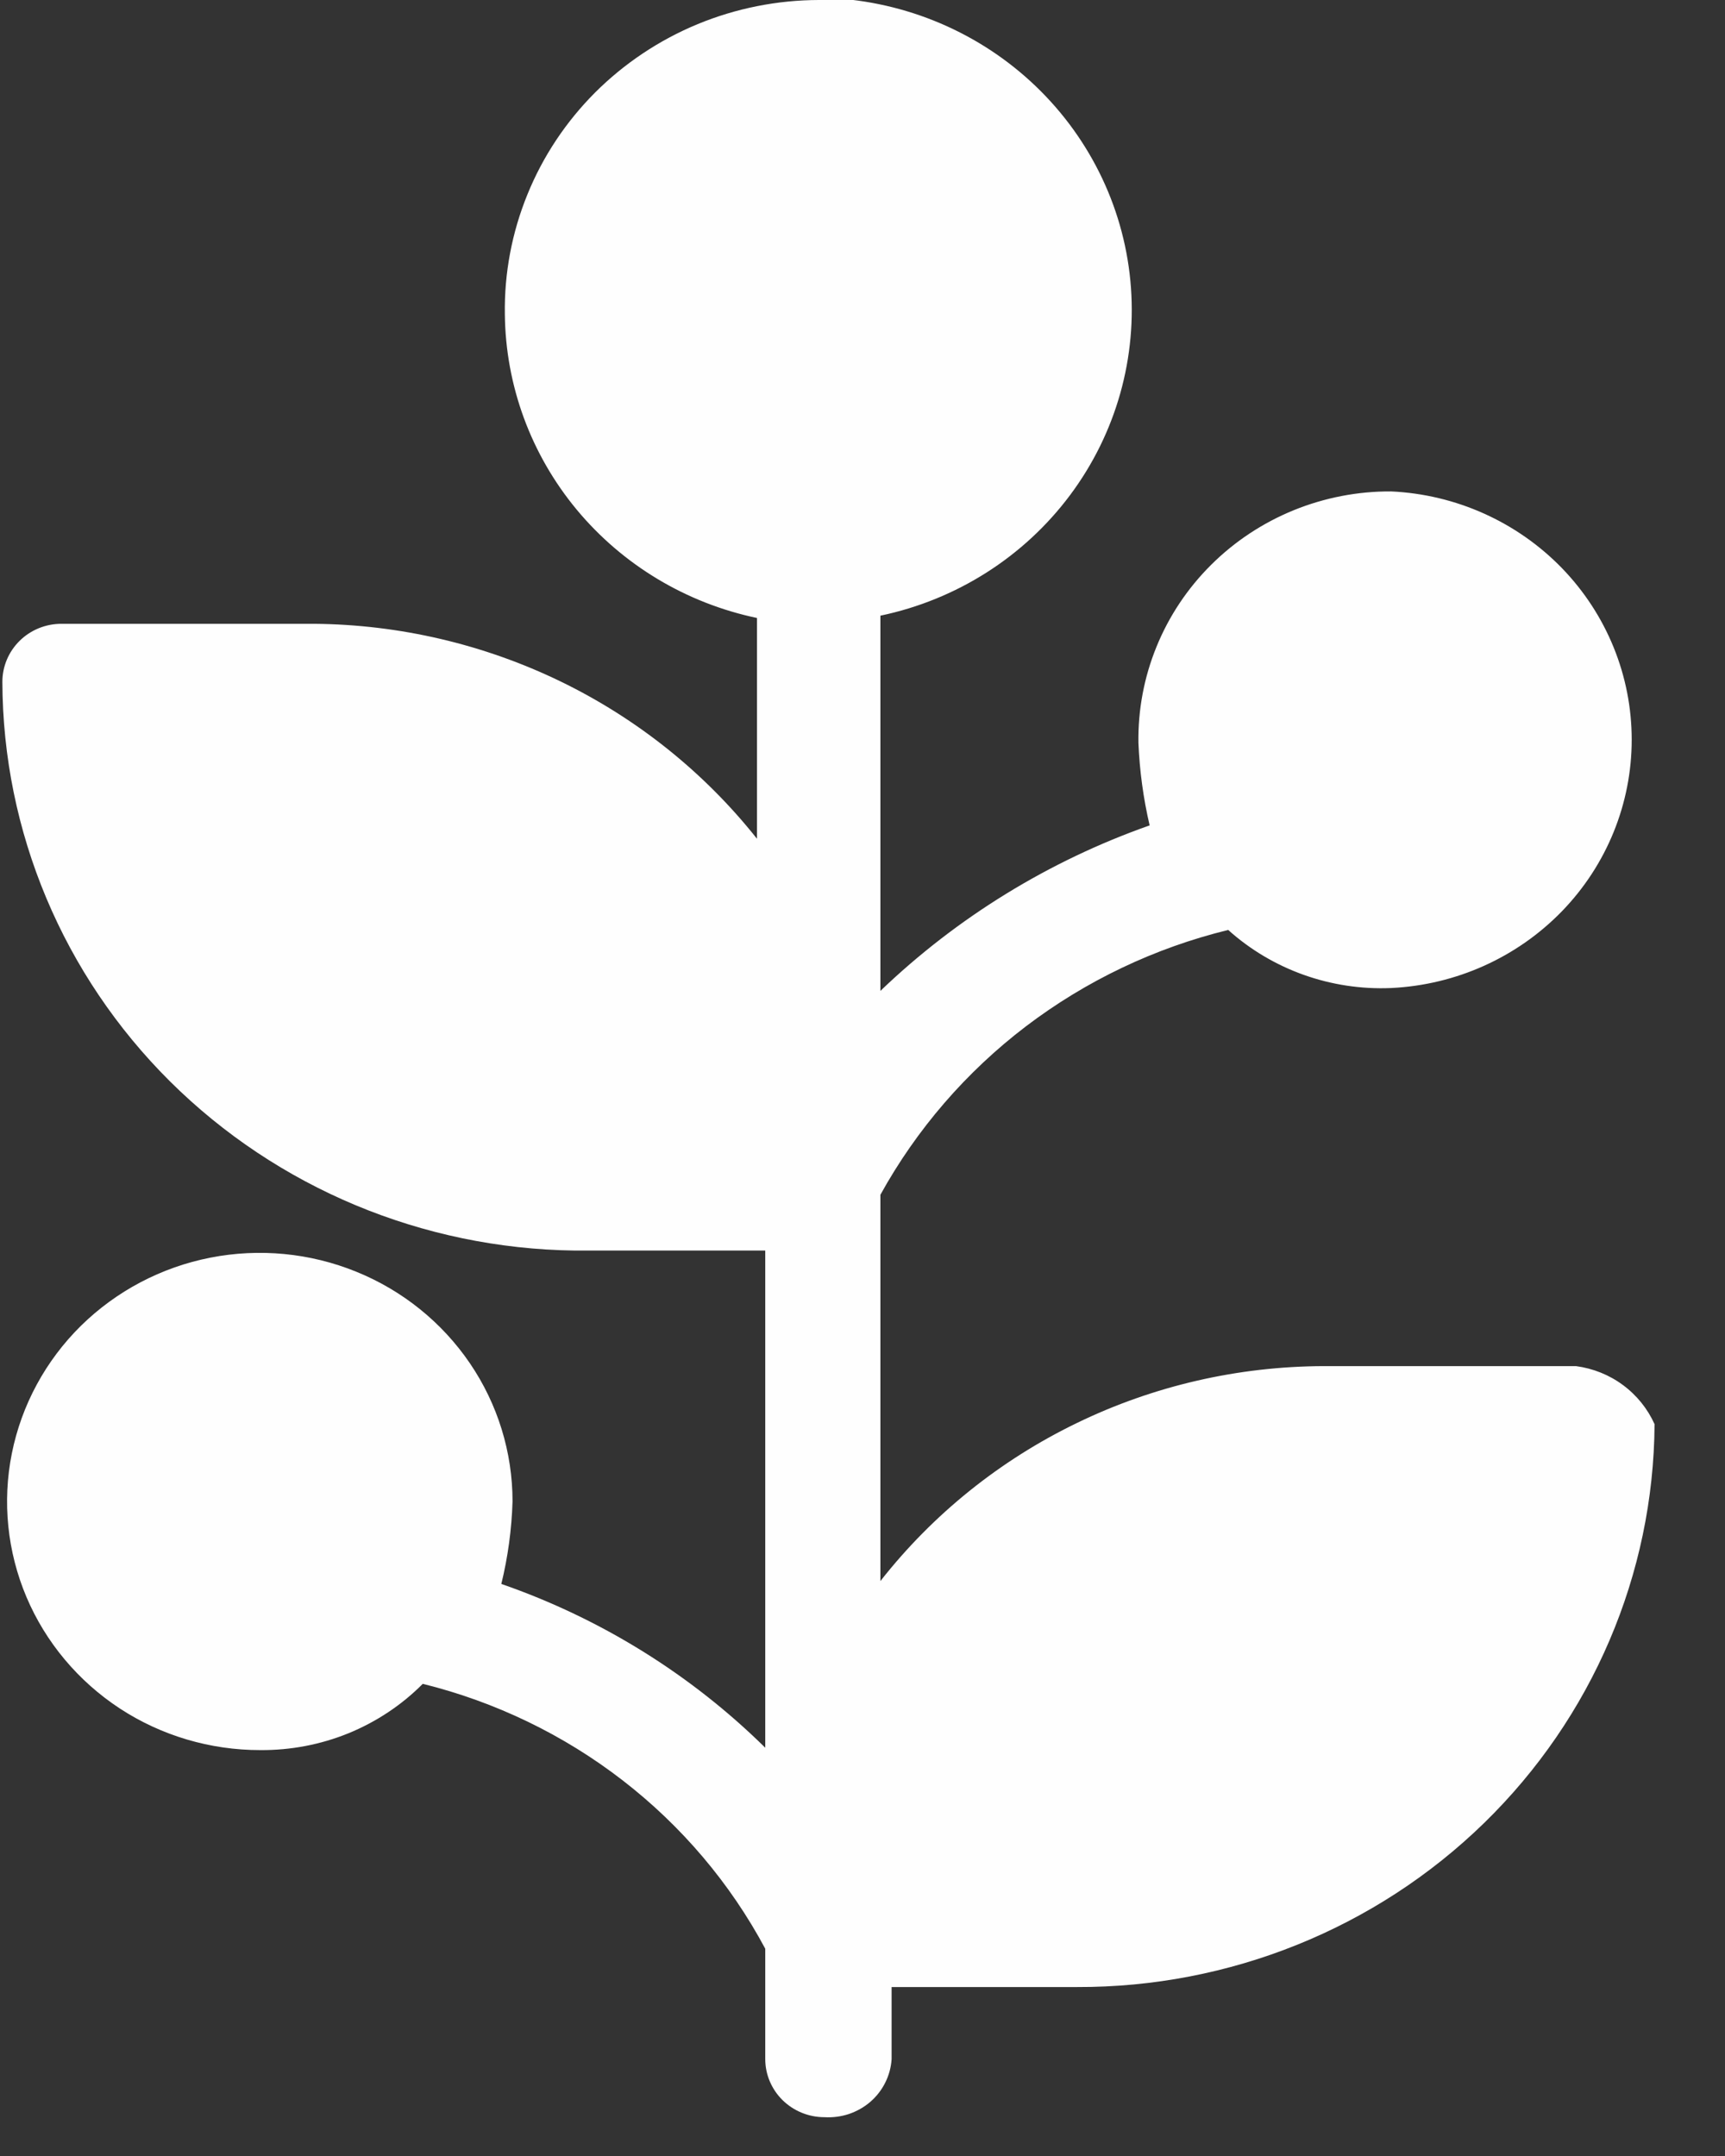 <svg width="24" height="30" viewBox="0 0 24 30" fill="none" xmlns="http://www.w3.org/2000/svg">
<rect x="0" y="0" width="24" height="30" fill="#333333" stroke="none"/>
<path d="M11.395 -1.29603e-05C10.815 0.001 10.241 0.115 9.706 0.336C9.172 0.557 8.687 0.881 8.28 1.287C7.874 1.694 7.553 2.176 7.338 2.706C7.122 3.236 7.015 3.802 7.024 4.372C7.034 5.364 7.386 6.323 8.024 7.092C8.662 7.86 9.546 8.392 10.532 8.599V11.671C9.8 10.748 8.866 10 7.799 9.482C6.732 8.965 5.56 8.69 4.371 8.68H0.854C0.636 8.68 0.427 8.765 0.273 8.917C0.119 9.069 0.033 9.274 0.033 9.488C0.039 11.571 0.877 13.568 2.366 15.048C3.856 16.528 5.877 17.373 7.994 17.401H10.647V24.319C9.612 23.299 8.357 22.52 6.975 22.04C7.067 21.664 7.119 21.279 7.131 20.892C7.131 20.208 6.925 19.539 6.538 18.97C6.151 18.401 5.601 17.957 4.958 17.696C4.315 17.434 3.608 17.366 2.926 17.5C2.243 17.634 1.617 17.965 1.125 18.449C0.634 18.934 0.3 19.551 0.165 20.223C0.03 20.894 0.101 21.59 0.368 22.222C0.636 22.854 1.088 23.393 1.667 23.773C2.246 24.152 2.927 24.353 3.623 24.352C4.043 24.355 4.46 24.276 4.848 24.118C5.236 23.959 5.588 23.726 5.882 23.43C6.895 23.681 7.843 24.139 8.664 24.774C9.485 25.409 10.161 26.207 10.647 27.116V28.651C10.647 28.866 10.734 29.071 10.888 29.223C11.042 29.374 11.251 29.46 11.469 29.46C11.584 29.467 11.7 29.452 11.81 29.416C11.919 29.379 12.021 29.322 12.108 29.247C12.195 29.172 12.266 29.081 12.317 28.978C12.368 28.876 12.398 28.765 12.405 28.651V27.649H14.985C17.105 27.656 19.142 26.835 20.648 25.367C22.154 23.899 23.007 21.903 23.02 19.817C22.923 19.602 22.772 19.414 22.581 19.273C22.39 19.131 22.165 19.041 21.927 19.009H18.419C17.227 19.012 16.051 19.282 14.982 19.801C13.912 20.319 12.978 21.071 12.249 22V16.625C12.752 15.714 13.441 14.916 14.274 14.281C15.108 13.647 16.066 13.19 17.088 12.94C17.705 13.494 18.521 13.784 19.356 13.748C20.258 13.705 21.108 13.322 21.732 12.679C22.355 12.036 22.702 11.181 22.702 10.293C22.702 9.404 22.355 8.55 21.732 7.906C21.108 7.263 20.258 6.88 19.356 6.838C18.89 6.835 18.428 6.925 17.998 7.1C17.568 7.276 17.177 7.534 16.85 7.86C16.522 8.186 16.264 8.573 16.091 8.998C15.917 9.424 15.832 9.879 15.839 10.337C15.855 10.724 15.907 11.108 15.995 11.485C14.593 11.979 13.316 12.765 12.249 13.788V8.567C13.309 8.345 14.248 7.747 14.889 6.888C15.53 6.029 15.828 4.969 15.727 3.908C15.626 2.847 15.132 1.86 14.339 1.133C13.547 0.407 12.511 -0.008 11.428 -0.032" fill="#FEFEFE"/>
</svg>
